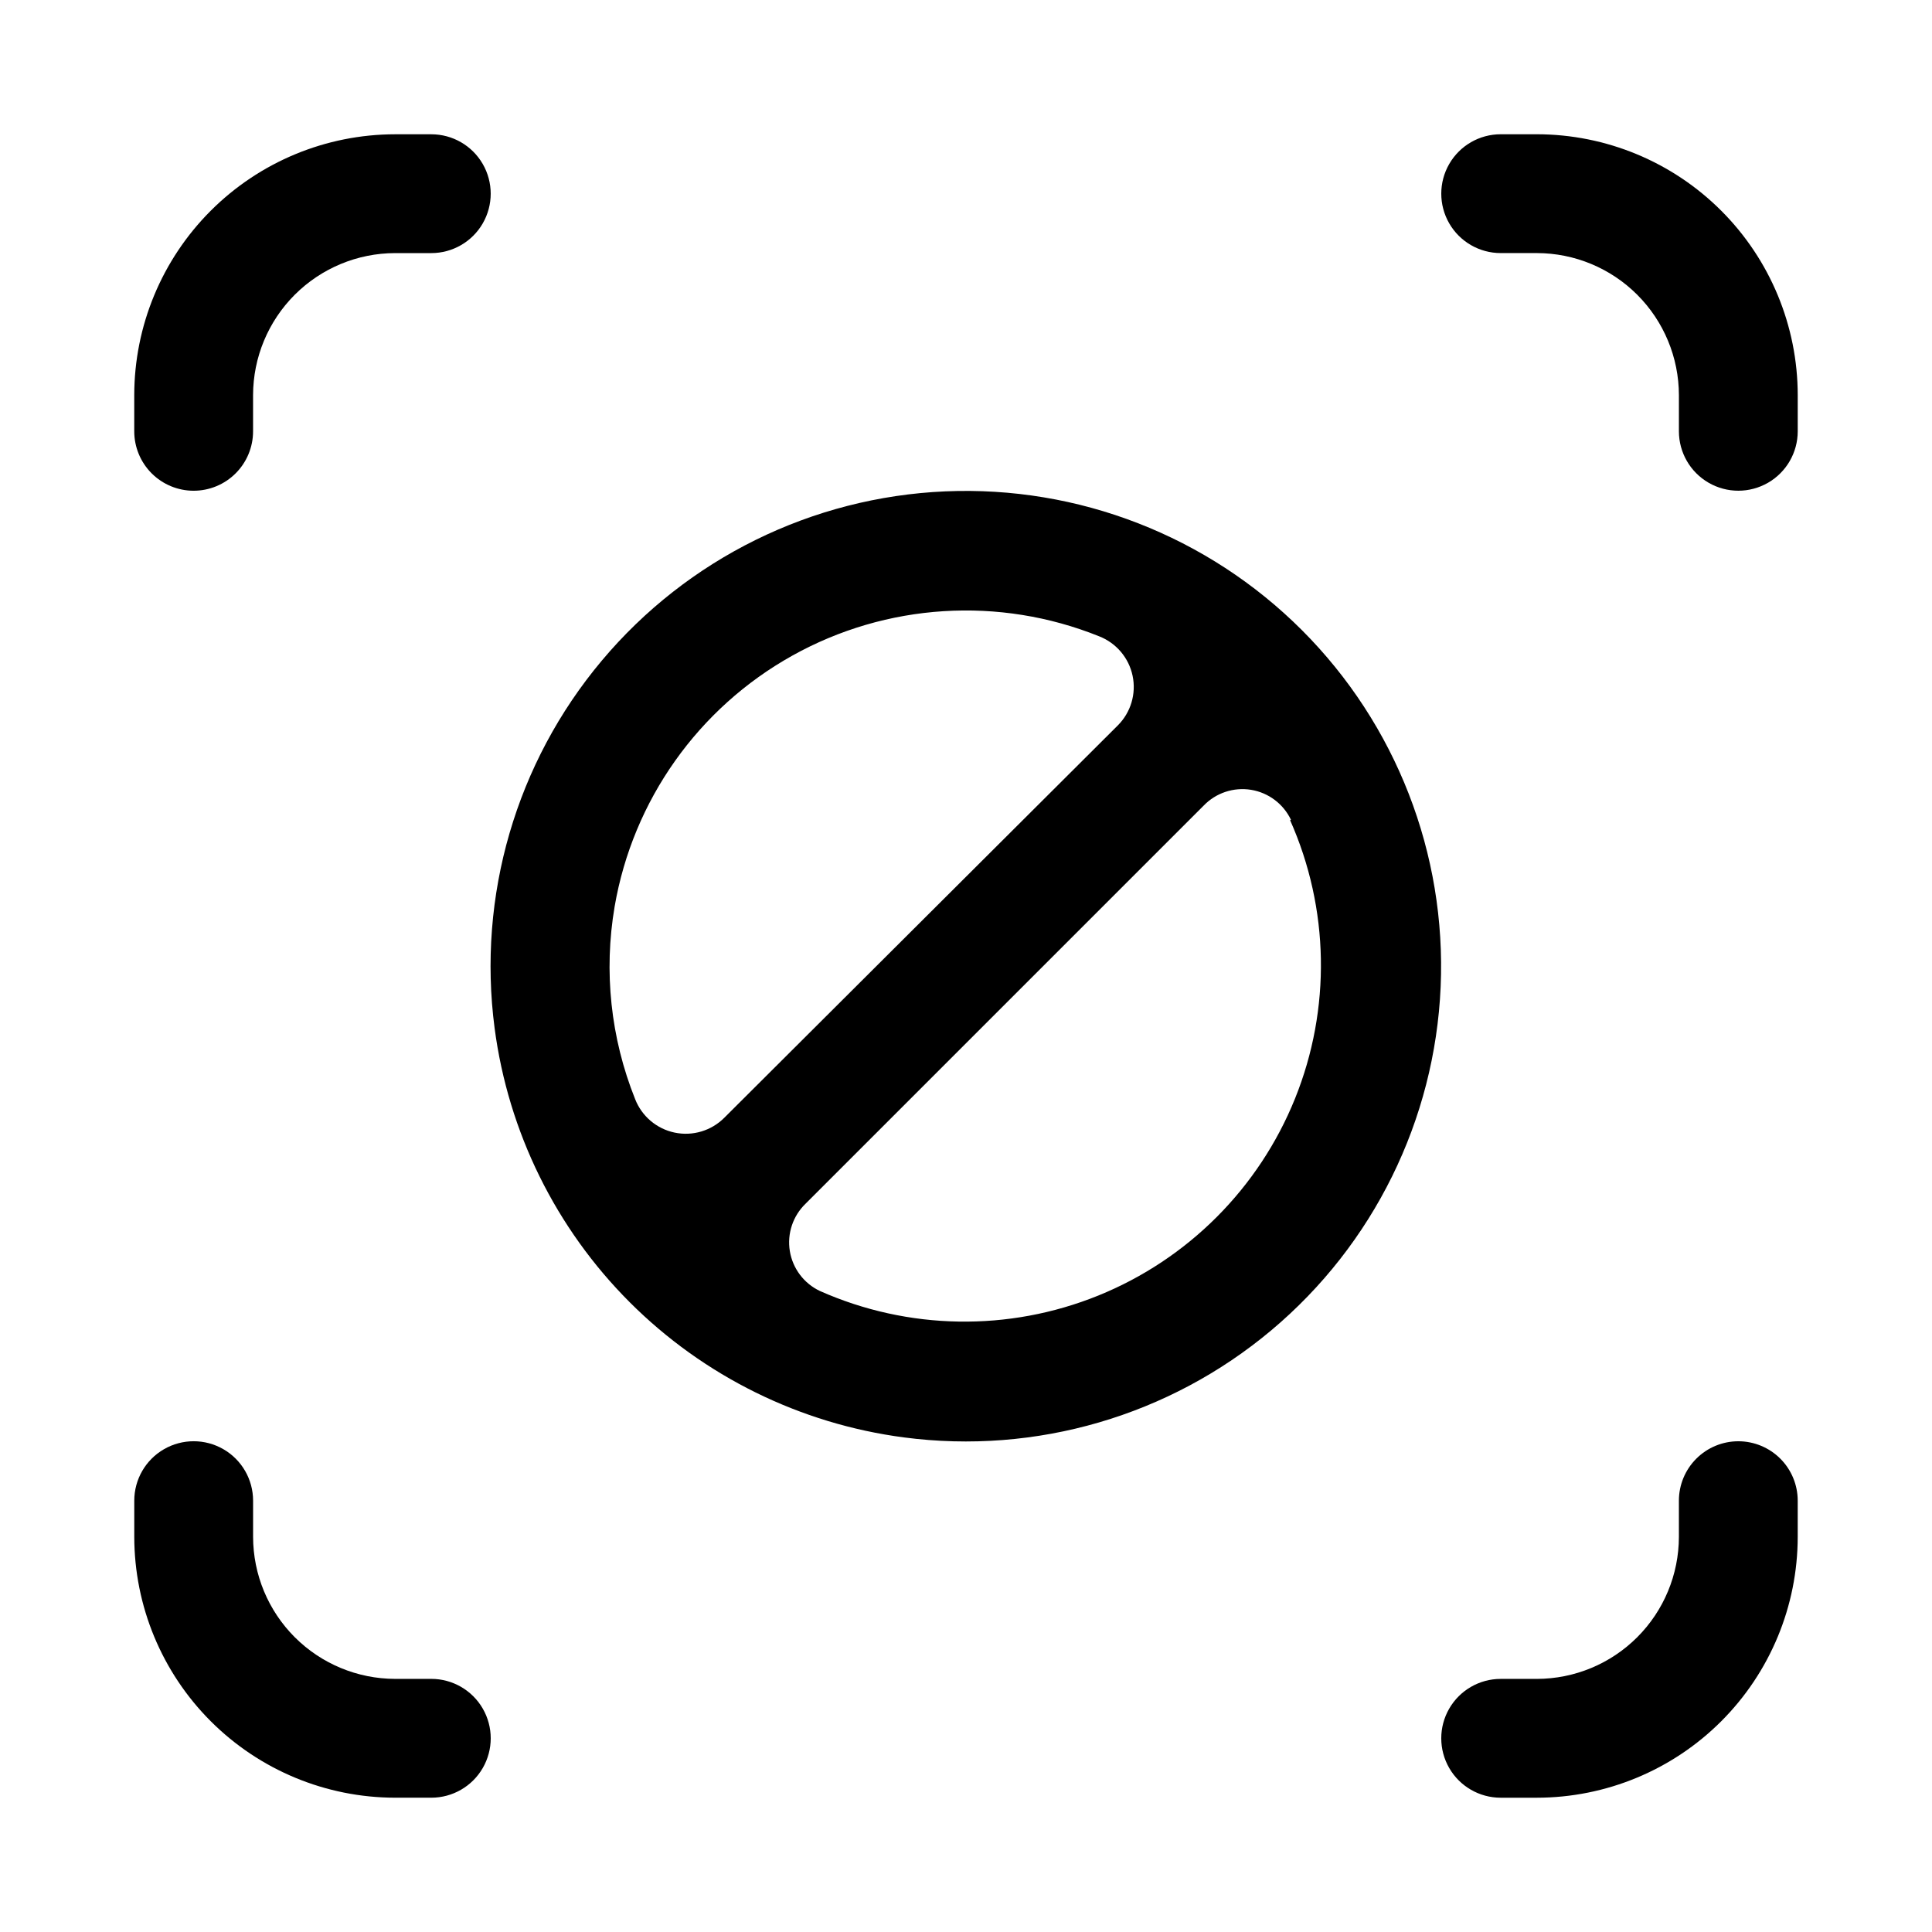 <?xml version="1.0" encoding="UTF-8"?>
<!-- Uploaded to: ICON Repo, www.iconrepo.com, Generator: ICON Repo Mixer Tools -->
<svg fill="#000000" width="800px" height="800px" version="1.1" viewBox="144 144 512 512" xmlns="http://www.w3.org/2000/svg">
 <g>
  <path d="m195.32 274.05c4.176 0 8.184-1.66 11.133-4.613 2.953-2.953 4.613-6.957 4.613-11.133v-9.602c0.02-9.973 3.992-19.531 11.043-26.586 7.055-7.051 16.613-11.023 26.586-11.043h9.602c5.625 0 10.824-3 13.637-7.871 2.812-4.871 2.812-10.875 0-15.746s-8.012-7.871-13.637-7.871h-9.602c-18.324 0.02-35.895 7.309-48.852 20.266-12.957 12.957-20.246 30.527-20.266 48.852v9.602c0 4.176 1.66 8.18 4.609 11.133 2.953 2.953 6.957 4.613 11.133 4.613z"/>
  <path d="m248.7 620.41h9.602c5.625 0 10.824-3 13.637-7.871 2.812-4.871 2.812-10.871 0-15.742-2.812-4.871-8.012-7.875-13.637-7.875h-9.602c-9.973-0.02-19.531-3.992-26.586-11.043-7.051-7.051-11.023-16.609-11.043-26.586v-9.602c0-5.625-3-10.824-7.871-13.637-4.871-2.812-10.875-2.812-15.746 0s-7.871 8.012-7.871 13.637v9.605-0.004c0.02 18.328 7.309 35.895 20.266 48.852 12.957 12.957 30.527 20.246 48.852 20.266z"/>
  <path d="m551.3 179.58h-9.602c-5.625 0-10.824 3-13.637 7.871s-2.812 10.875 0 15.746c2.812 4.871 8.012 7.871 13.637 7.871h9.605-0.004c9.977 0.02 19.535 3.992 26.586 11.043 7.051 7.055 11.023 16.613 11.043 26.586v9.602c0 5.625 3.004 10.824 7.875 13.637 4.871 2.812 10.871 2.812 15.742 0 4.871-2.812 7.871-8.012 7.871-13.637v-9.602c-0.02-18.324-7.309-35.895-20.266-48.852-12.957-12.957-30.523-20.246-48.852-20.266z"/>
  <path d="m604.67 525.95c-4.176 0-8.18 1.66-11.133 4.613-2.953 2.953-4.613 6.957-4.613 11.133v9.605-0.004c-0.02 9.977-3.992 19.535-11.043 26.586-7.051 7.051-16.609 11.023-26.586 11.043h-9.602c-5.625 0-10.824 3.004-13.637 7.875-2.812 4.871-2.812 10.871 0 15.742 2.812 4.871 8.012 7.871 13.637 7.871h9.605-0.004c18.328-0.02 35.895-7.309 48.852-20.266 12.957-12.957 20.246-30.523 20.266-48.852v-9.602c0-4.176-1.656-8.18-4.609-11.133-2.953-2.953-6.957-4.613-11.133-4.613z"/>
  <path d="m383.55 524.93c35.008 4.602 70.34-5.707 97.383-28.41 27.043-22.699 43.316-55.711 44.852-90.984 1.539-35.277-11.805-69.578-36.77-94.547-24.969-24.965-59.27-38.305-94.543-36.77-35.277 1.535-68.289 17.809-90.988 44.852-22.703 27.047-33.008 62.375-28.41 97.383 3.613 27.504 16.203 53.047 35.816 72.66 19.617 19.613 45.156 32.207 72.66 35.816zm102.34-163.58v0.004c10.418 23.398 10.891 50.023 1.305 73.777-9.582 23.75-28.402 42.594-52.141 52.207-23.742 9.613-50.367 9.176-73.777-1.215-4.231-2.004-7.207-5.957-7.965-10.578-0.754-4.621 0.812-9.316 4.184-12.562l105.49-105.49c3.246-3.371 7.941-4.938 12.562-4.184 4.621 0.758 8.574 3.734 10.578 7.965zm-179.01 22.91c4.836-28.145 22.141-52.59 47.078-66.504 24.934-13.914 54.828-15.801 81.316-5.133 4.535 1.766 7.875 5.703 8.875 10.469 1 4.762-0.473 9.707-3.918 13.148l-104.3 103.99c-3.441 3.445-8.391 4.918-13.152 3.918-4.766-1-8.699-4.34-10.465-8.875-6.481-16.176-8.363-33.832-5.434-51.012z"/>
 </g>
</svg>